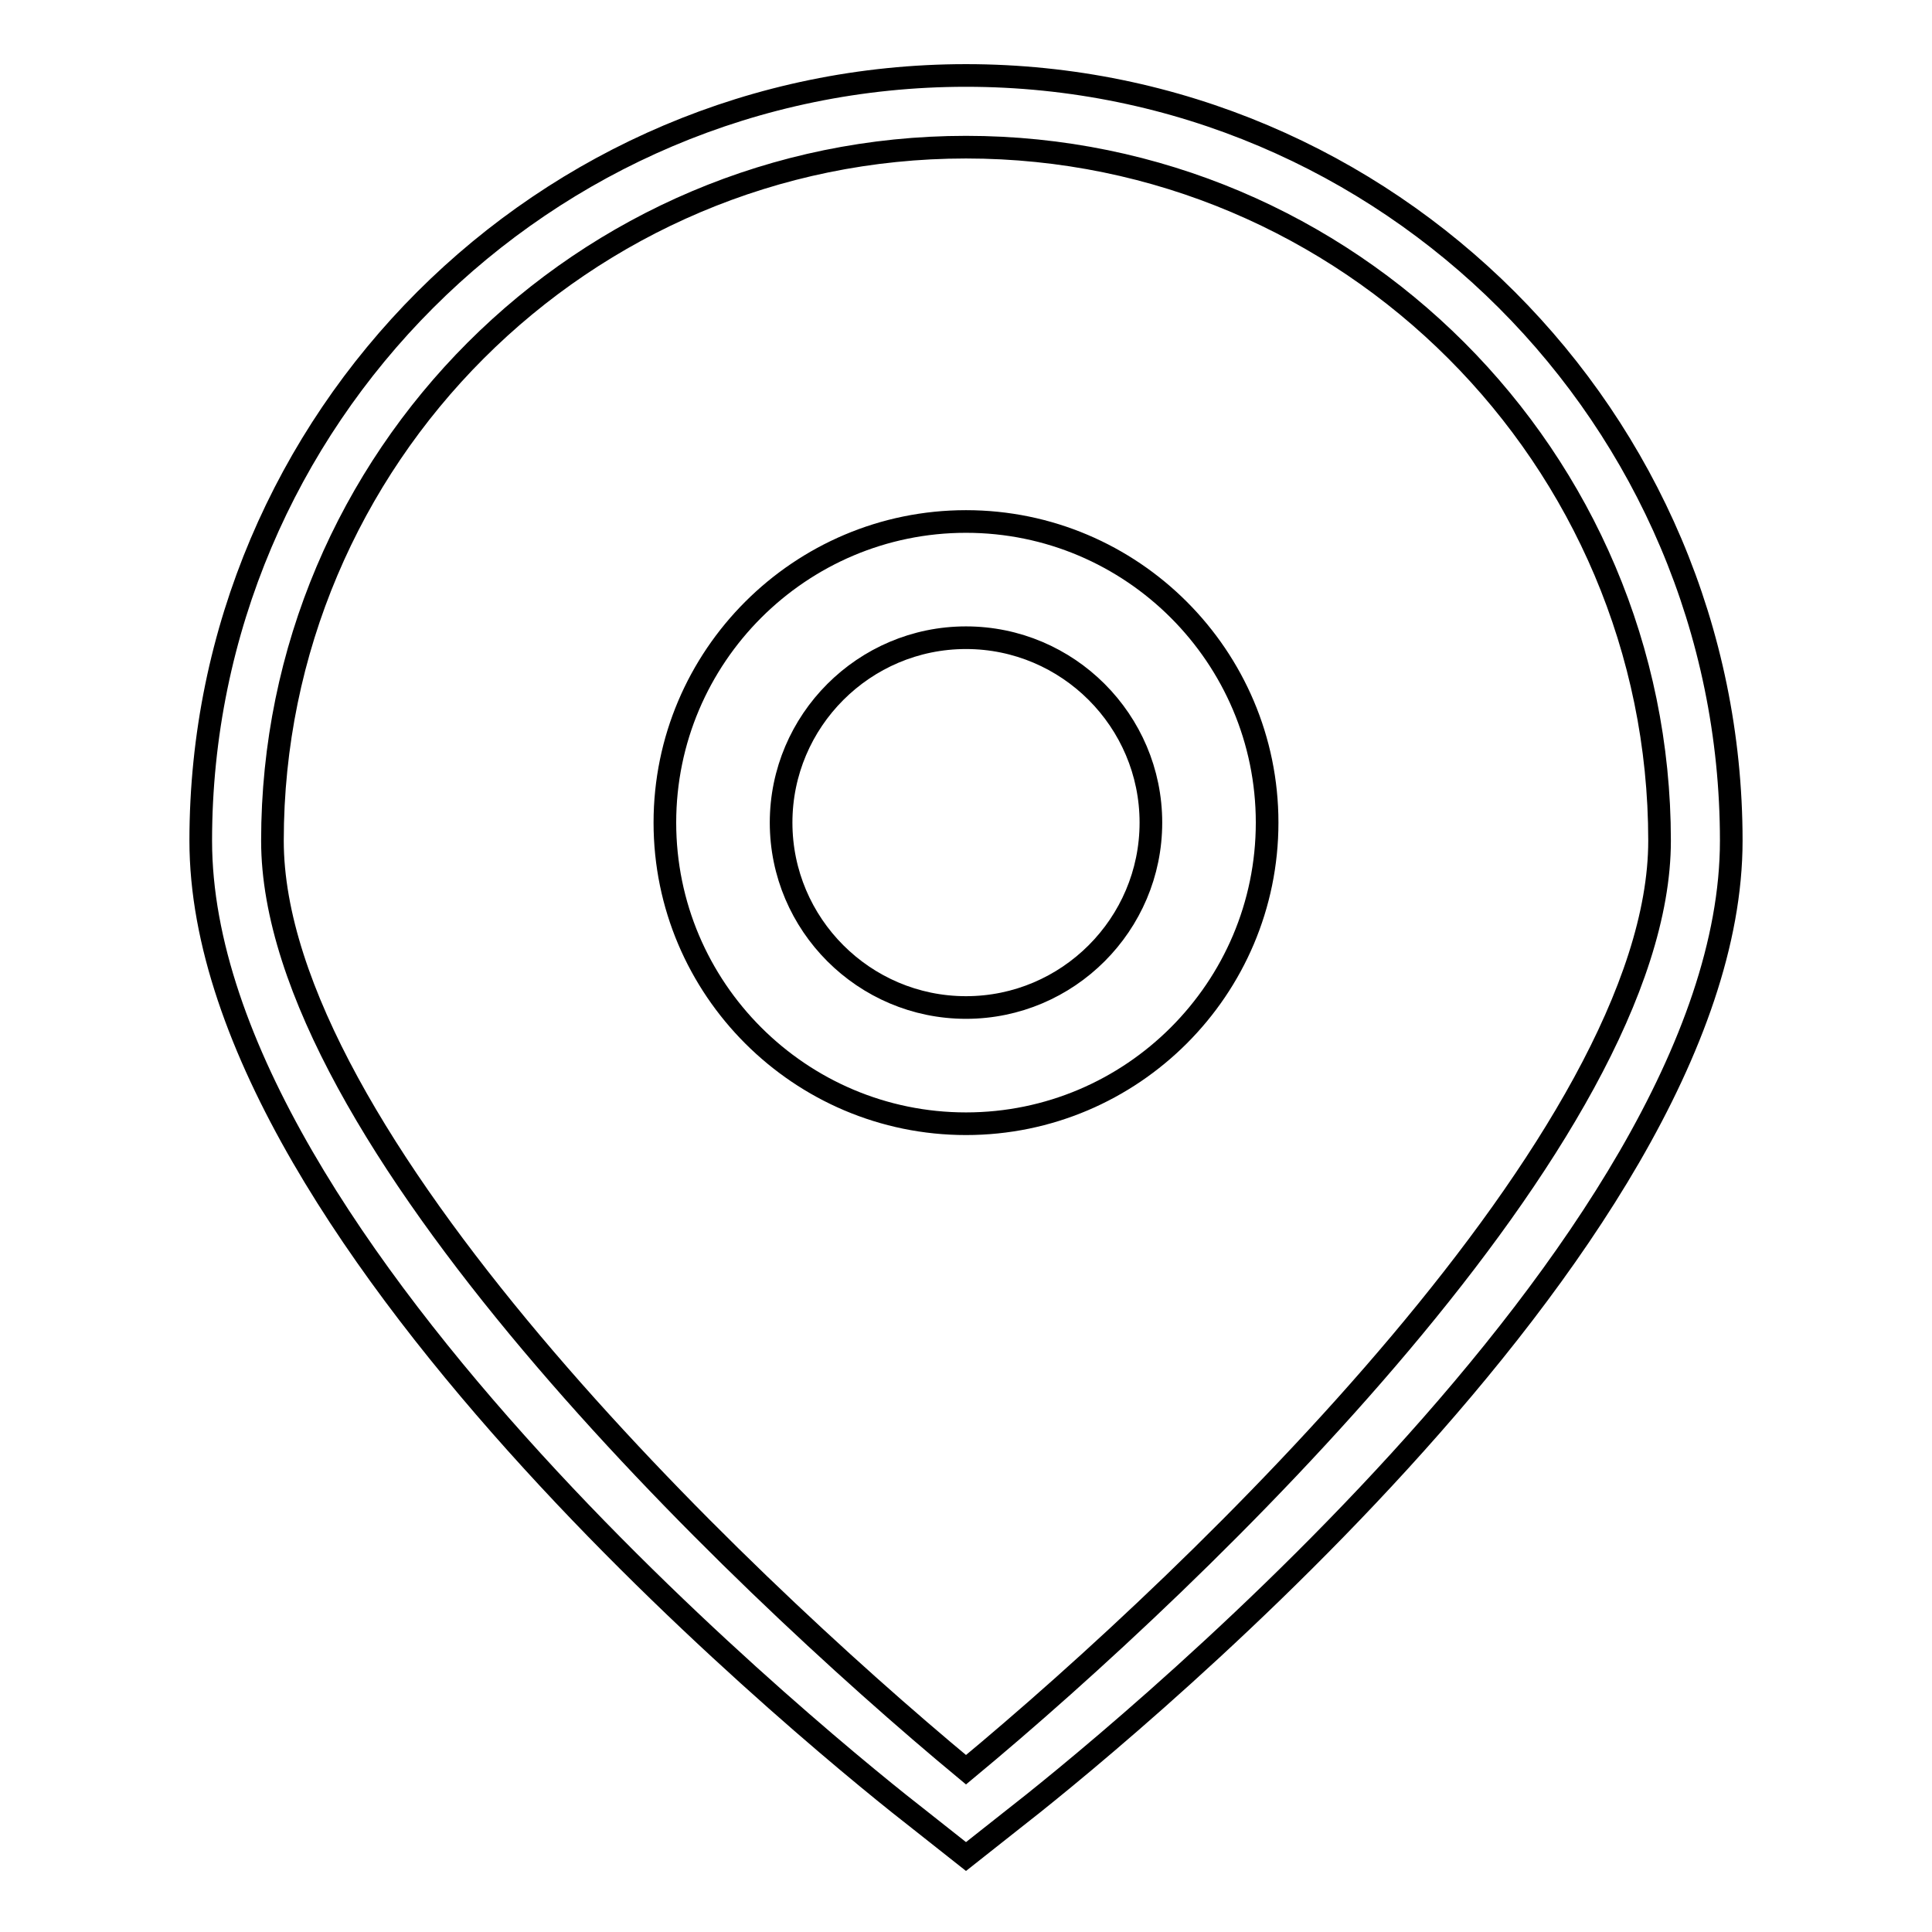 <?xml version="1.0" encoding="utf-8"?>
<!-- Svg Vector Icons : http://www.onlinewebfonts.com/icon -->
<!DOCTYPE svg PUBLIC "-//W3C//DTD SVG 1.1//EN" "http://www.w3.org/Graphics/SVG/1.1/DTD/svg11.dtd">
<svg version="1.1" xmlns="http://www.w3.org/2000/svg" xmlns:xlink="http://www.w3.org/1999/xlink" x="0px" y="0px" viewBox="0 0 256 256" enable-background="new 0 0 256 256" xml:space="preserve">
<g><g><path stroke-width="3" fill-opacity="0" stroke="#000000"  d="M128,234.5c-31-25.7-91.9-84.1-91.9-123.1c0-50.7,41.2-91.9,91.9-91.9s91.9,41.2,91.9,91.9C219.9,150.4,159,208.8,128,234.5z M128,10C72.1,10,26.6,55.5,26.6,111.4c0,53.8,85.4,122.1,95.2,129.7l6.2,4.9l6.2-4.9c9.8-7.6,95.2-75.9,95.2-129.7C229.4,55.5,183.9,10,128,10z"/><path stroke-width="3" fill-opacity="0" stroke="#000000"  d="M128,148.9c-22,0-39.9-17.9-39.9-39.9c0-22,17.9-39.9,39.9-39.9S167.9,87,167.9,109S150,148.9,128,148.9z M128,84.5c-13.5,0-24.5,11-24.5,24.5s11,24.5,24.5,24.5c13.5,0,24.5-11,24.5-24.5S141.5,84.5,128,84.5z"/></g></g>
</svg>